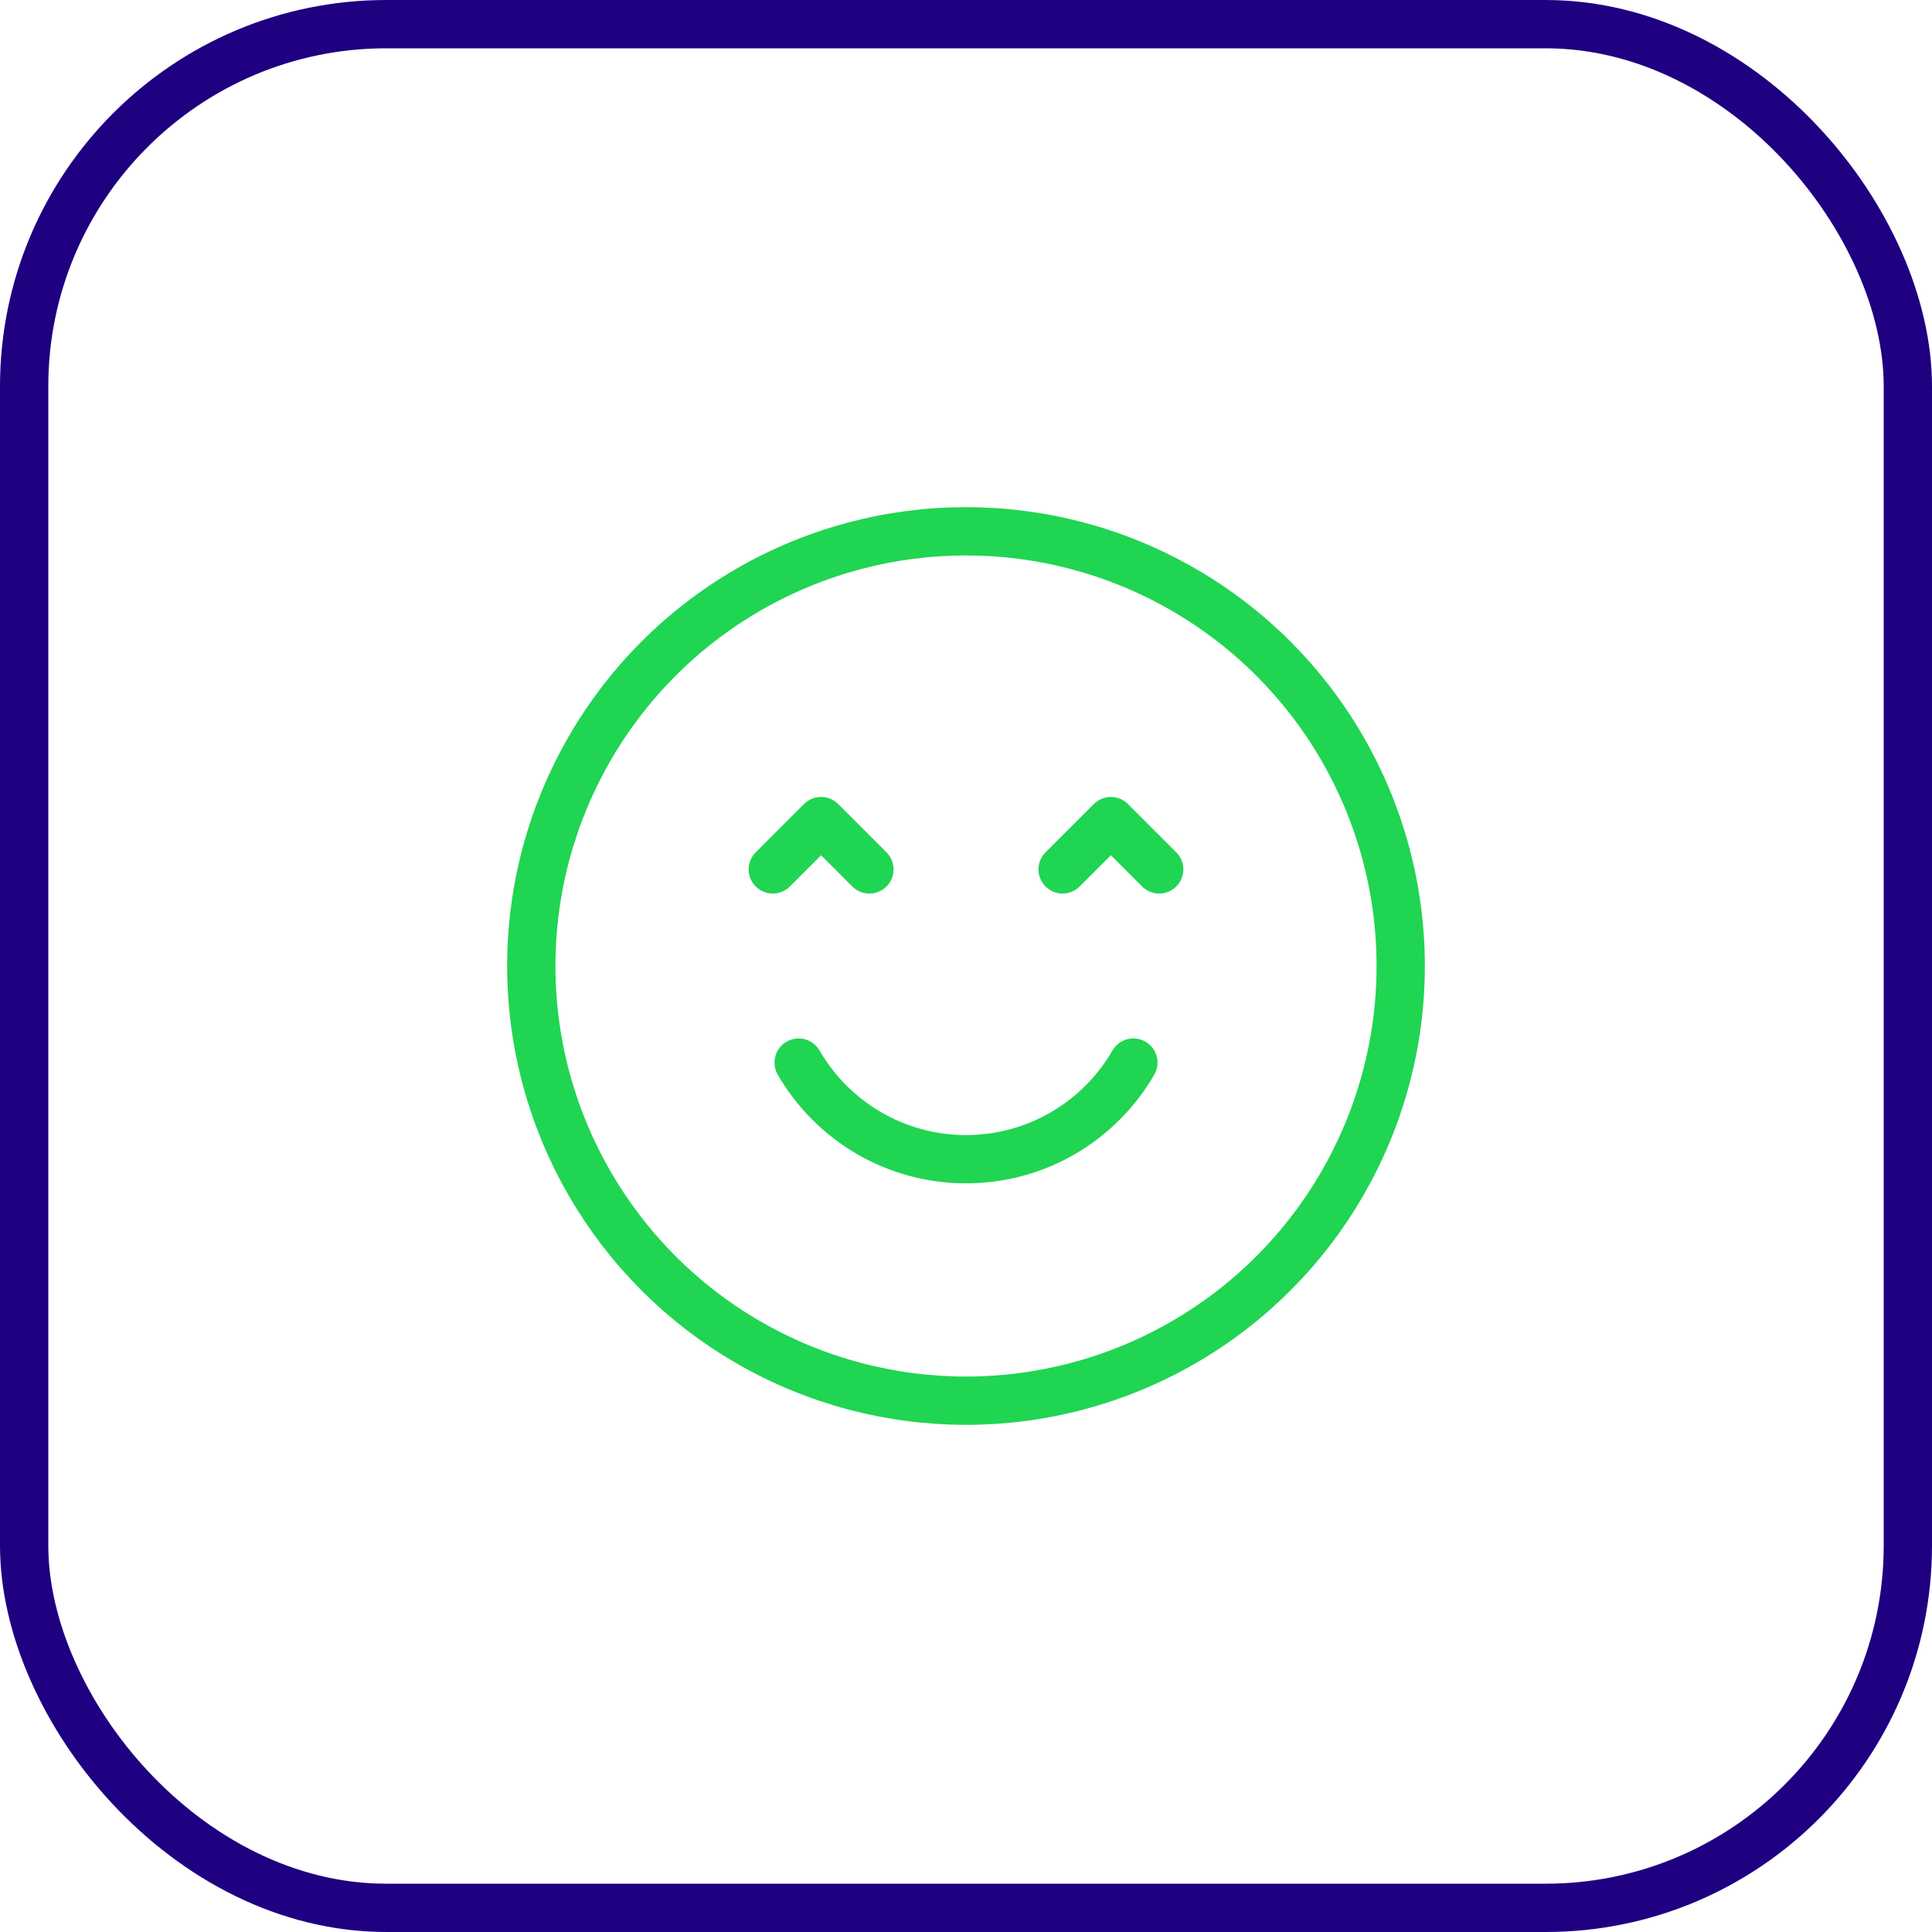 <svg width="80" height="80" viewBox="0 0 80 80" fill="none" xmlns="http://www.w3.org/2000/svg">
<g clip-path="url(#clip0_1445_24156)">
<circle cx="40" cy="40" r="18" stroke="#20D552" stroke-width="2" stroke-linecap="round" stroke-linejoin="round"/>
<path d="M46.93 44C45.547 46.391 42.961 48 40 48C37.039 48 34.454 46.391 33.07 44" stroke="#20D552" stroke-width="2" stroke-linecap="round" stroke-linejoin="round"/>
<path d="M44 36L46 34L48 36" stroke="#20D552" stroke-width="2" stroke-linecap="round" stroke-linejoin="round"/>
<path d="M36 36L34 34L32 36" stroke="#20D552" stroke-width="2" stroke-linecap="round" stroke-linejoin="round"/>
</g>
<rect x="1" y="1" width="78" height="78" rx="15" stroke="#1E0081" stroke-width="2"/>
<defs>
<clipPath id="clip0_1445_24156">
<rect width="48" height="48" fill="white" transform="translate(16 16)"/>
</clipPath>
</defs>
</svg>

